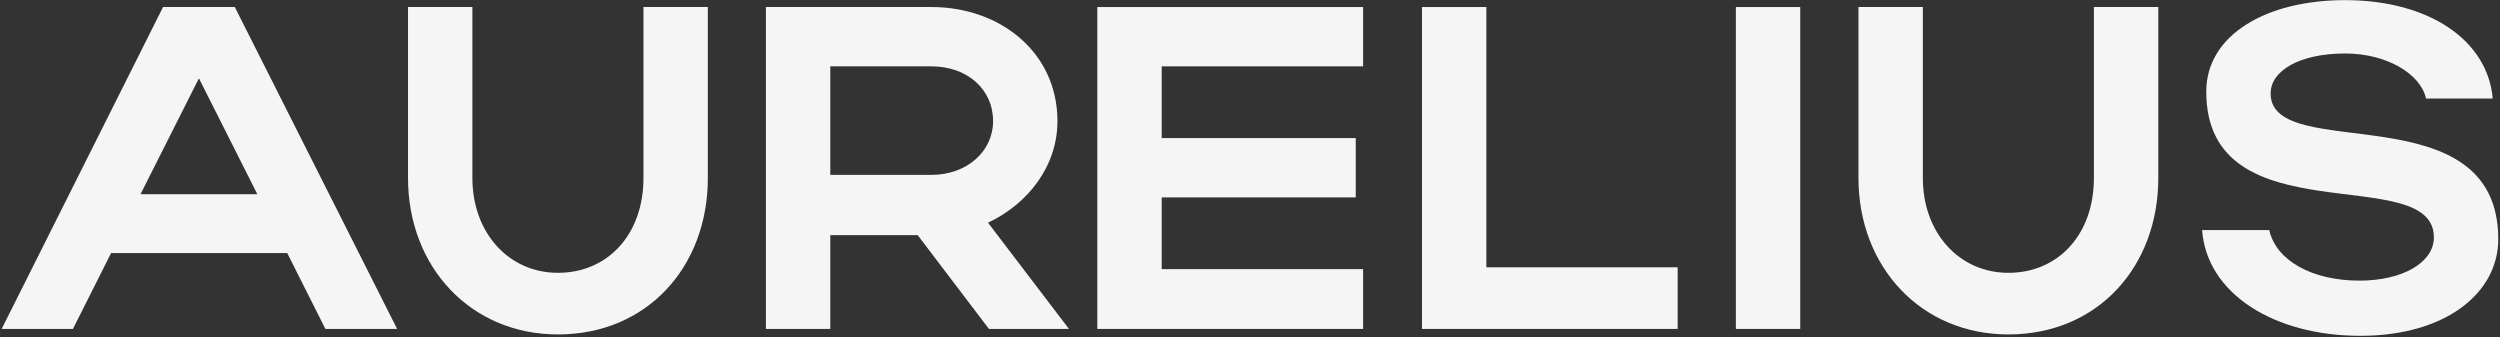 <?xml version="1.0" encoding="UTF-8"?> <svg xmlns="http://www.w3.org/2000/svg" width="1230" height="166" viewBox="0 0 1230 166" fill="none"><rect x="0" y="0" width="1230" height="166" fill="#333333" stroke="none"/><path d="M1229.14 117.71C1229.14 143.954 1203.57 165.221 1161.27 165.221C1118.74 165.221 1085.7 144.407 1083.44 113.186H1116.47C1119.87 128.344 1137.74 138.072 1160.82 138.072C1182.31 138.072 1197.47 129.022 1197.47 116.805C1197.47 79.024 1085.48 117.484 1085.48 45.088C1085.48 17.261 1114.89 0.066 1153.8 0.066C1194.98 0.066 1223.94 19.749 1226.42 48.481H1193.62C1190.91 36.265 1174.16 26.31 1153.8 26.31C1131.63 26.31 1117.15 34.681 1117.15 45.993C1117.15 81.06 1229.14 44.409 1229.14 117.71Z" fill="#F5F5F5"></path><path d="M988.123 134.226C1012.78 134.226 1030.2 115.222 1030.2 87.621V3.46H1061.88V87.621C1061.88 131.285 1032.01 164.542 988.123 164.542C945.138 164.542 914.369 131.285 914.369 87.621V3.46H946.043V87.621C946.043 114.543 963.916 134.226 988.123 134.226Z" fill="#F5F5F5"></path><path d="M885.722 3.46V161.827H854.049V3.46H885.722Z" fill="#F5F5F5"></path><path d="M699.62 161.827V3.46H731.293V131.511H825.408V161.827H699.62Z" fill="#F5F5F5"></path><path d="M539.883 161.827V3.46H670.649V32.645H571.556V67.938H667.029V97.123H571.556V132.416H670.649V161.827H539.883Z" fill="#F5F5F5"></path><path d="M486.558 161.827L451.491 115.674H408.505V161.827H376.832V3.46H458.278C492.214 3.46 520.267 25.858 520.267 59.567C520.267 81.739 505.788 100.29 486.105 109.566L525.923 161.827H486.558ZM488.594 59.567C488.594 43.957 475.924 32.645 458.278 32.645H408.505V86.037H458.278C475.698 86.037 488.594 74.499 488.594 59.567Z" fill="#F5F5F5"></path><path d="M274.5 134.226C299.16 134.226 316.58 115.222 316.58 87.621V3.46H348.253V87.621C348.253 131.285 318.39 164.542 274.5 164.542C231.514 164.542 200.746 131.285 200.746 87.621V3.46H232.419V87.621C232.419 114.543 250.292 134.226 274.5 134.226Z" fill="#F5F5F5"></path><path d="M0.816 161.827L80.226 3.46H115.519L195.382 161.827H160.088L141.311 124.498H54.661L35.883 161.827H0.816ZM69.14 95.539H126.605L97.873 38.527L69.14 95.539Z" fill="#F5F5F5"></path></svg> 